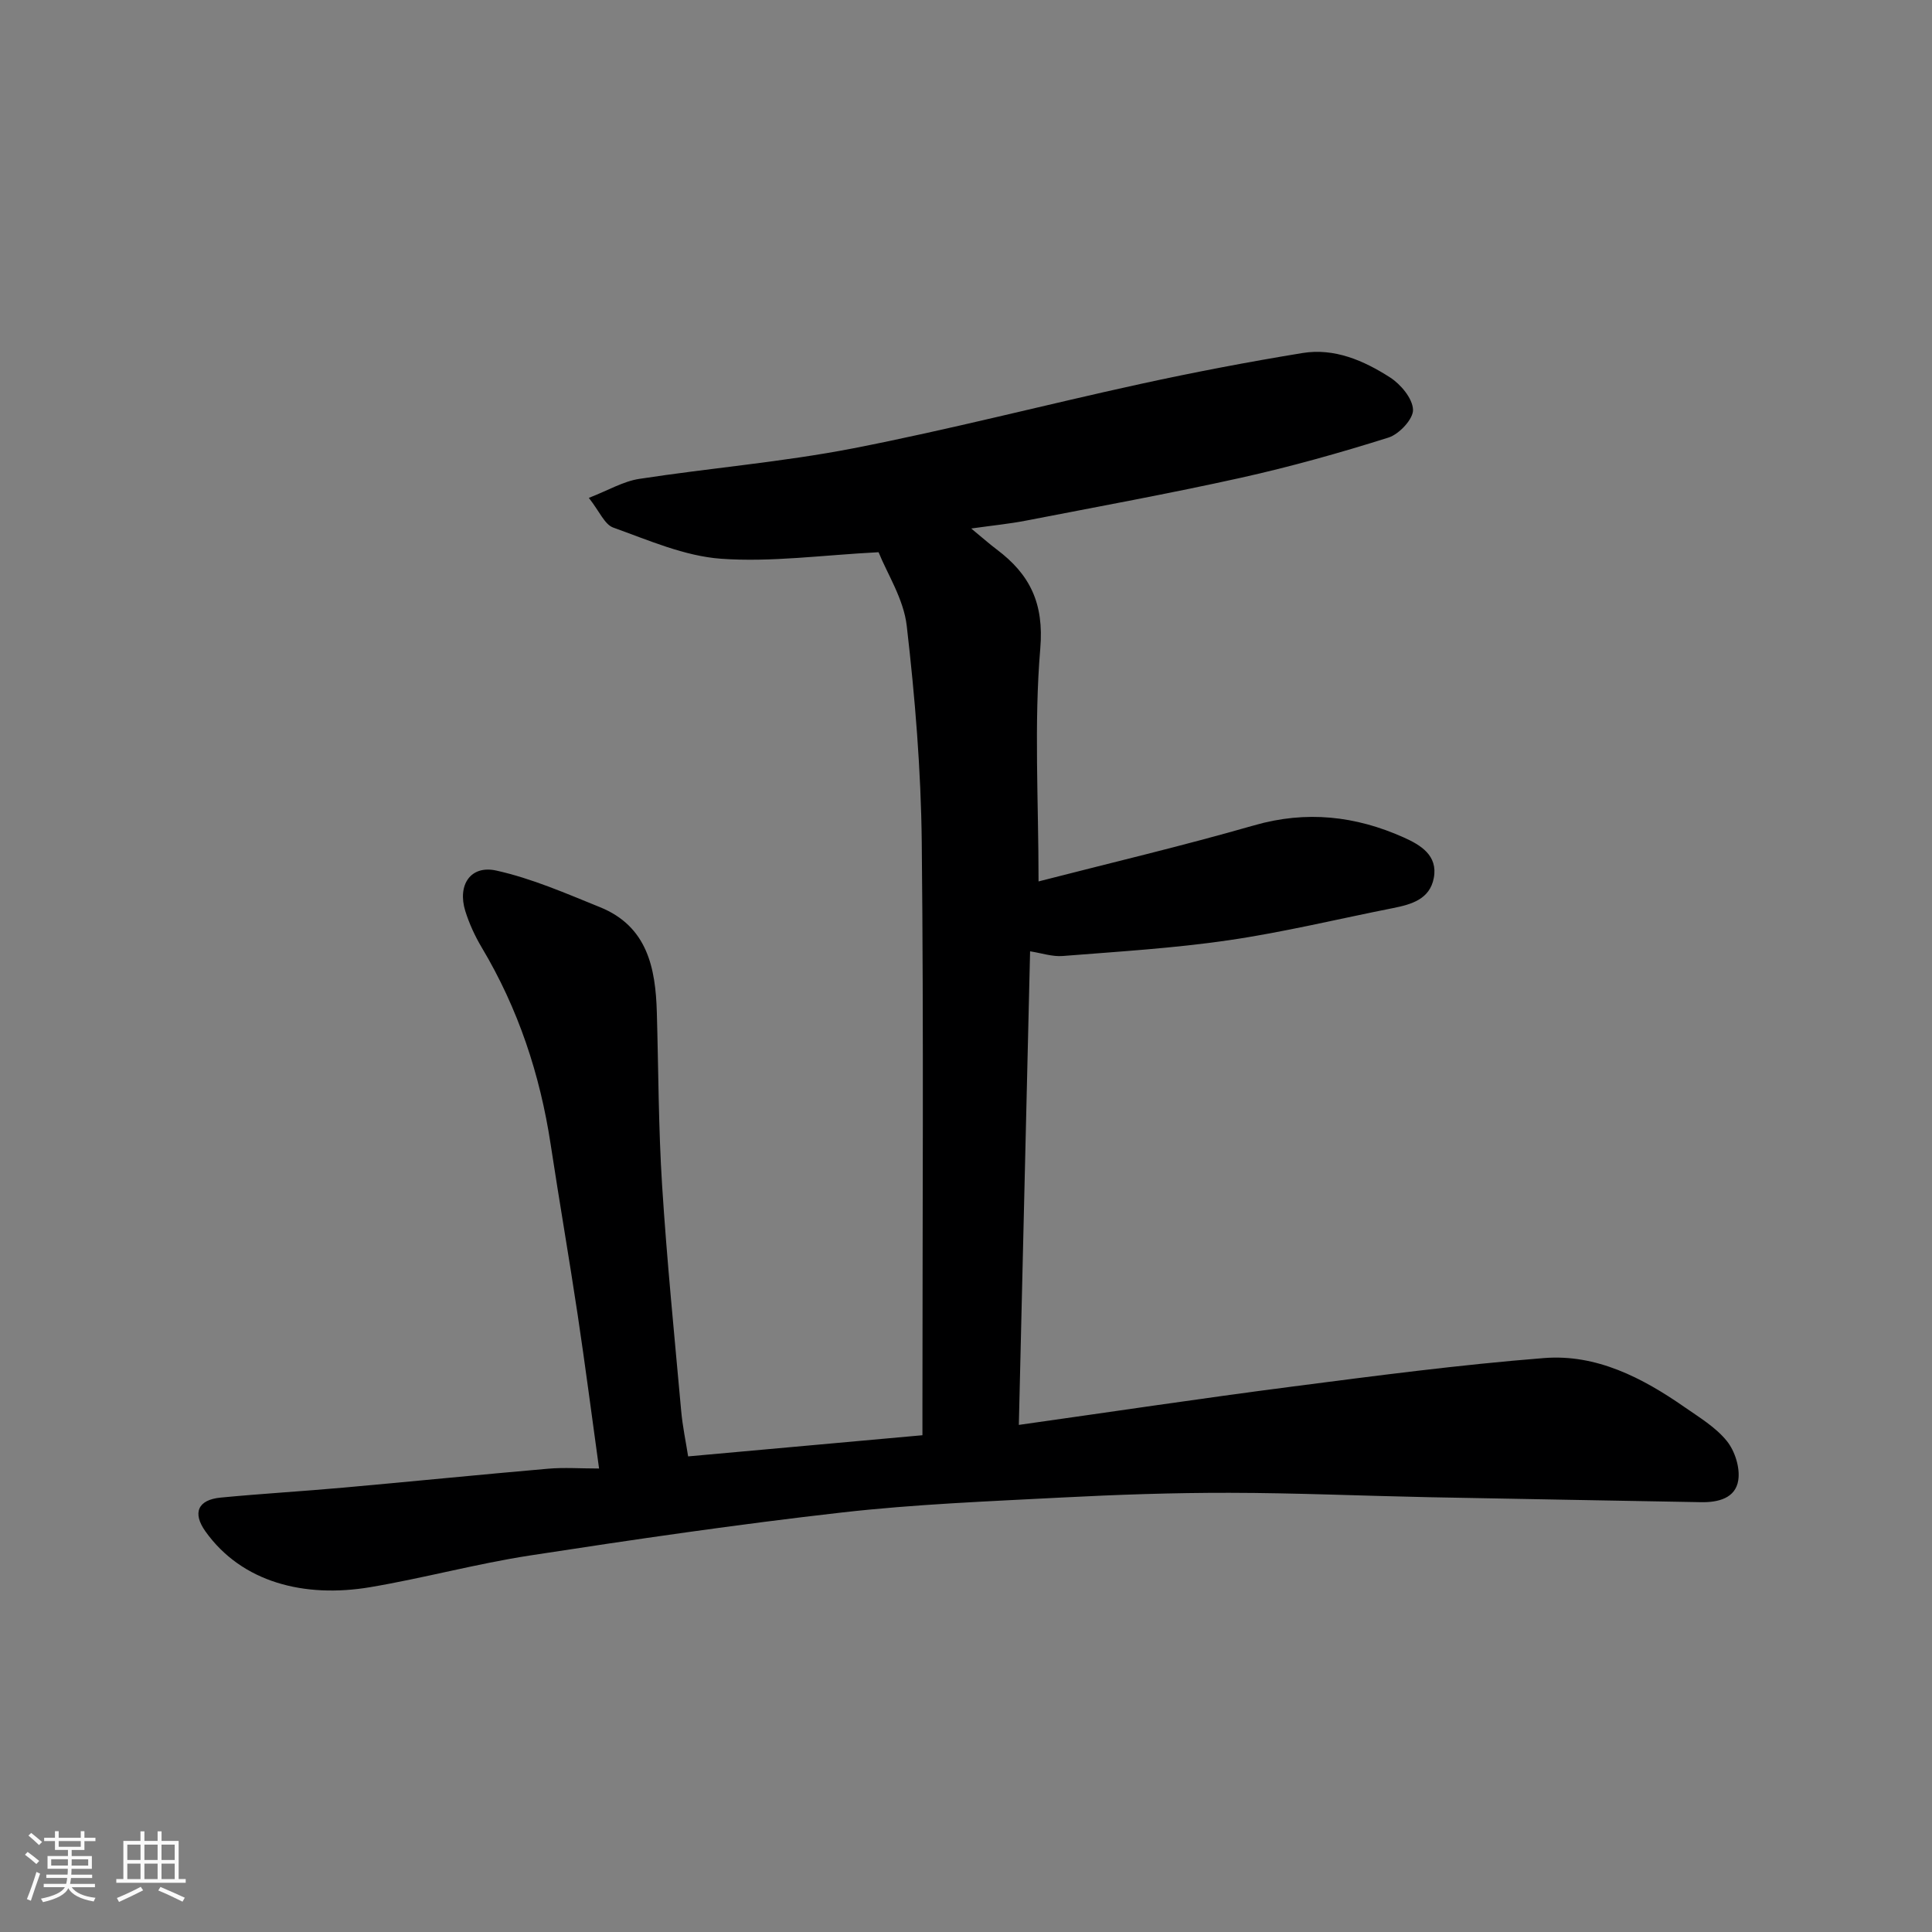 <svg enable-background="new 0 0 400 400" viewBox="0 0 400 400" xmlns="http://www.w3.org/2000/svg"><rect x="0" y="0" width="400" height="400" fill="#808080" stroke="none"/><path d="m5.17 384 .55-.58c.85.61 1.65 1.24 2.4 1.87l-.59.64c-.83-.73-1.62-1.38-2.36-1.93m1.22 9.53-.82-.34c.71-1.76 1.37-3.64 1.98-5.63.24.13.5.25.76.36-.6 1.67-1.24 3.54-1.92 5.61m-.5-13.5.57-.54c.56.44 1.31 1.06 2.26 1.87l-.64.64c-.68-.66-1.41-1.32-2.19-1.97m3.25.46h2.24v-1.36h.77v1.36h4.57v-1.36h.76v1.36h2.28v.69h-2.28v1.84h-2.64v1.26h4.18v2.64h-4.21c0 .45-.02.86-.05 1.21h4.32v.69h-4.38c-.04.34-.1.75-.19 1.22h5.15v.69h-4.82c.87 1.19 2.51 1.92 4.93 2.19-.17.31-.3.57-.37.76-2.77-.49-4.52-1.41-5.26-2.76-.56 1.26-2.3 2.23-5.24 2.9-.12-.24-.26-.48-.43-.72 2.73-.55 4.38-1.34 4.96-2.38h-4.38v-.69h4.65c.1-.38.17-.79.21-1.22h-4.32v-.69h4.4c.03-.34.05-.75.05-1.21h-4.2v-2.64h4.23v-1.26h-2.69v-1.84h-2.24zm1.46 4.46v1.29h3.45c.01-.4.02-.57.01-.53v-.32-.45h-3.46zm1.55-2.59h4.57v-1.19h-4.57zm6.11 2.59h-3.42v.77c-.01.19-.01.37-.02.53h3.44z" fill="#fafafa"/><path d="m32.63 379.16h.82v1.98h3.54v7.89h1.46v.78h-14.37v-.78h1.46v-7.89h3.54v-1.98h.82v1.98h2.73zm-3.49 11.48.5.73c-1.61.82-3.28 1.63-5 2.41-.13-.27-.28-.55-.44-.82 1.75-.72 3.4-1.49 4.94-2.32m-2.78-5.55h2.73v-3.18h-2.73zm0 3.95h2.73v-3.2h-2.73zm3.54-3.95h2.73v-3.18h-2.73zm0 3.95h2.73v-3.2h-2.73zm7.89 4.68c-1.84-.92-3.51-1.7-5.02-2.32l.45-.73c1.89.8 3.57 1.55 5.04 2.23zm-1.62-11.81h-2.73v3.18h2.73zm-2.73 7.13h2.73v-3.2h-2.73z" fill="#fafafa"/><path d="m124.03 304.04c-1.53-11.05-2.87-21.42-4.42-31.76-1.77-11.79-3.81-23.54-5.6-35.33-2.2-14.5-6.73-28.15-14.27-40.78-1.4-2.35-2.58-4.92-3.4-7.53-1.68-5.39 1.06-9.58 6.41-8.4 7.36 1.63 14.43 4.73 21.47 7.58 9.78 3.96 11.51 12.53 11.77 21.77.34 11.93.33 23.89 1.09 35.8.99 15.59 2.55 31.15 3.95 46.71.29 3.24.98 6.45 1.44 9.43 16.02-1.45 32.02-2.89 48.51-4.38 0-2.15 0-3.94 0-5.74 0-39 .27-78-.14-116.99-.16-14.97-1.39-29.98-3.11-44.86-.64-5.56-4.06-10.81-5.83-15.23-11.68.6-22.24 2.1-32.63 1.35-7.57-.55-15-3.84-22.3-6.45-1.8-.64-2.86-3.37-5.06-6.15 4-1.55 7.11-3.42 10.43-3.93 14.71-2.26 29.61-3.48 44.21-6.31 19.96-3.88 39.67-9 59.54-13.34 11.13-2.43 22.34-4.57 33.58-6.41 6.61-1.08 12.68 1.56 18.09 5.03 2.24 1.43 4.7 4.36 4.79 6.7.08 1.92-2.86 5.07-5.07 5.77-10.05 3.17-20.24 6.03-30.53 8.32-14.79 3.28-29.71 6-44.59 8.89-3.34.65-6.75.98-11.28 1.62 2.24 1.84 3.71 3.16 5.28 4.34 6.86 5.15 9.81 11.12 9.02 20.49-1.32 15.64-.36 31.47-.36 48.24 14.58-3.76 29.7-7.32 44.62-11.61 10.82-3.11 21.03-1.96 31 2.51 3.41 1.53 7.11 3.68 6.21 8.4-.84 4.4-4.63 5.46-8.44 6.22-11.35 2.25-22.62 4.99-34.05 6.66-11.36 1.66-22.88 2.35-34.34 3.26-2.15.17-4.37-.6-6.75-.97-.78 32.81-1.55 65.13-2.33 98.05 19.09-2.69 37.76-5.5 56.49-7.92 17.39-2.25 34.8-4.54 52.27-5.92 10.8-.85 20.3 4.06 29.03 10.13 3.09 2.15 6.47 4.18 8.78 7.03 1.68 2.07 2.78 5.55 2.38 8.13-.57 3.73-4.15 4.62-7.74 4.55-18.77-.36-37.53-.65-56.3-1.03-13.77-.28-27.53-.89-41.3-.91-11.6-.02-23.21.38-34.8.98-15.15.79-30.34 1.38-45.4 3.09-21.61 2.45-43.15 5.6-64.65 8.91-11.1 1.71-21.99 4.69-33.07 6.56-13.57 2.28-26.54-.96-34.09-11.54-2.76-3.87-1.56-6.56 3.15-7.01 8.52-.82 17.07-1.31 25.59-2.08 14.08-1.26 28.14-2.68 42.21-3.9 3.31-.29 6.64-.04 10.54-.04z" fill="#000001"/></svg>
